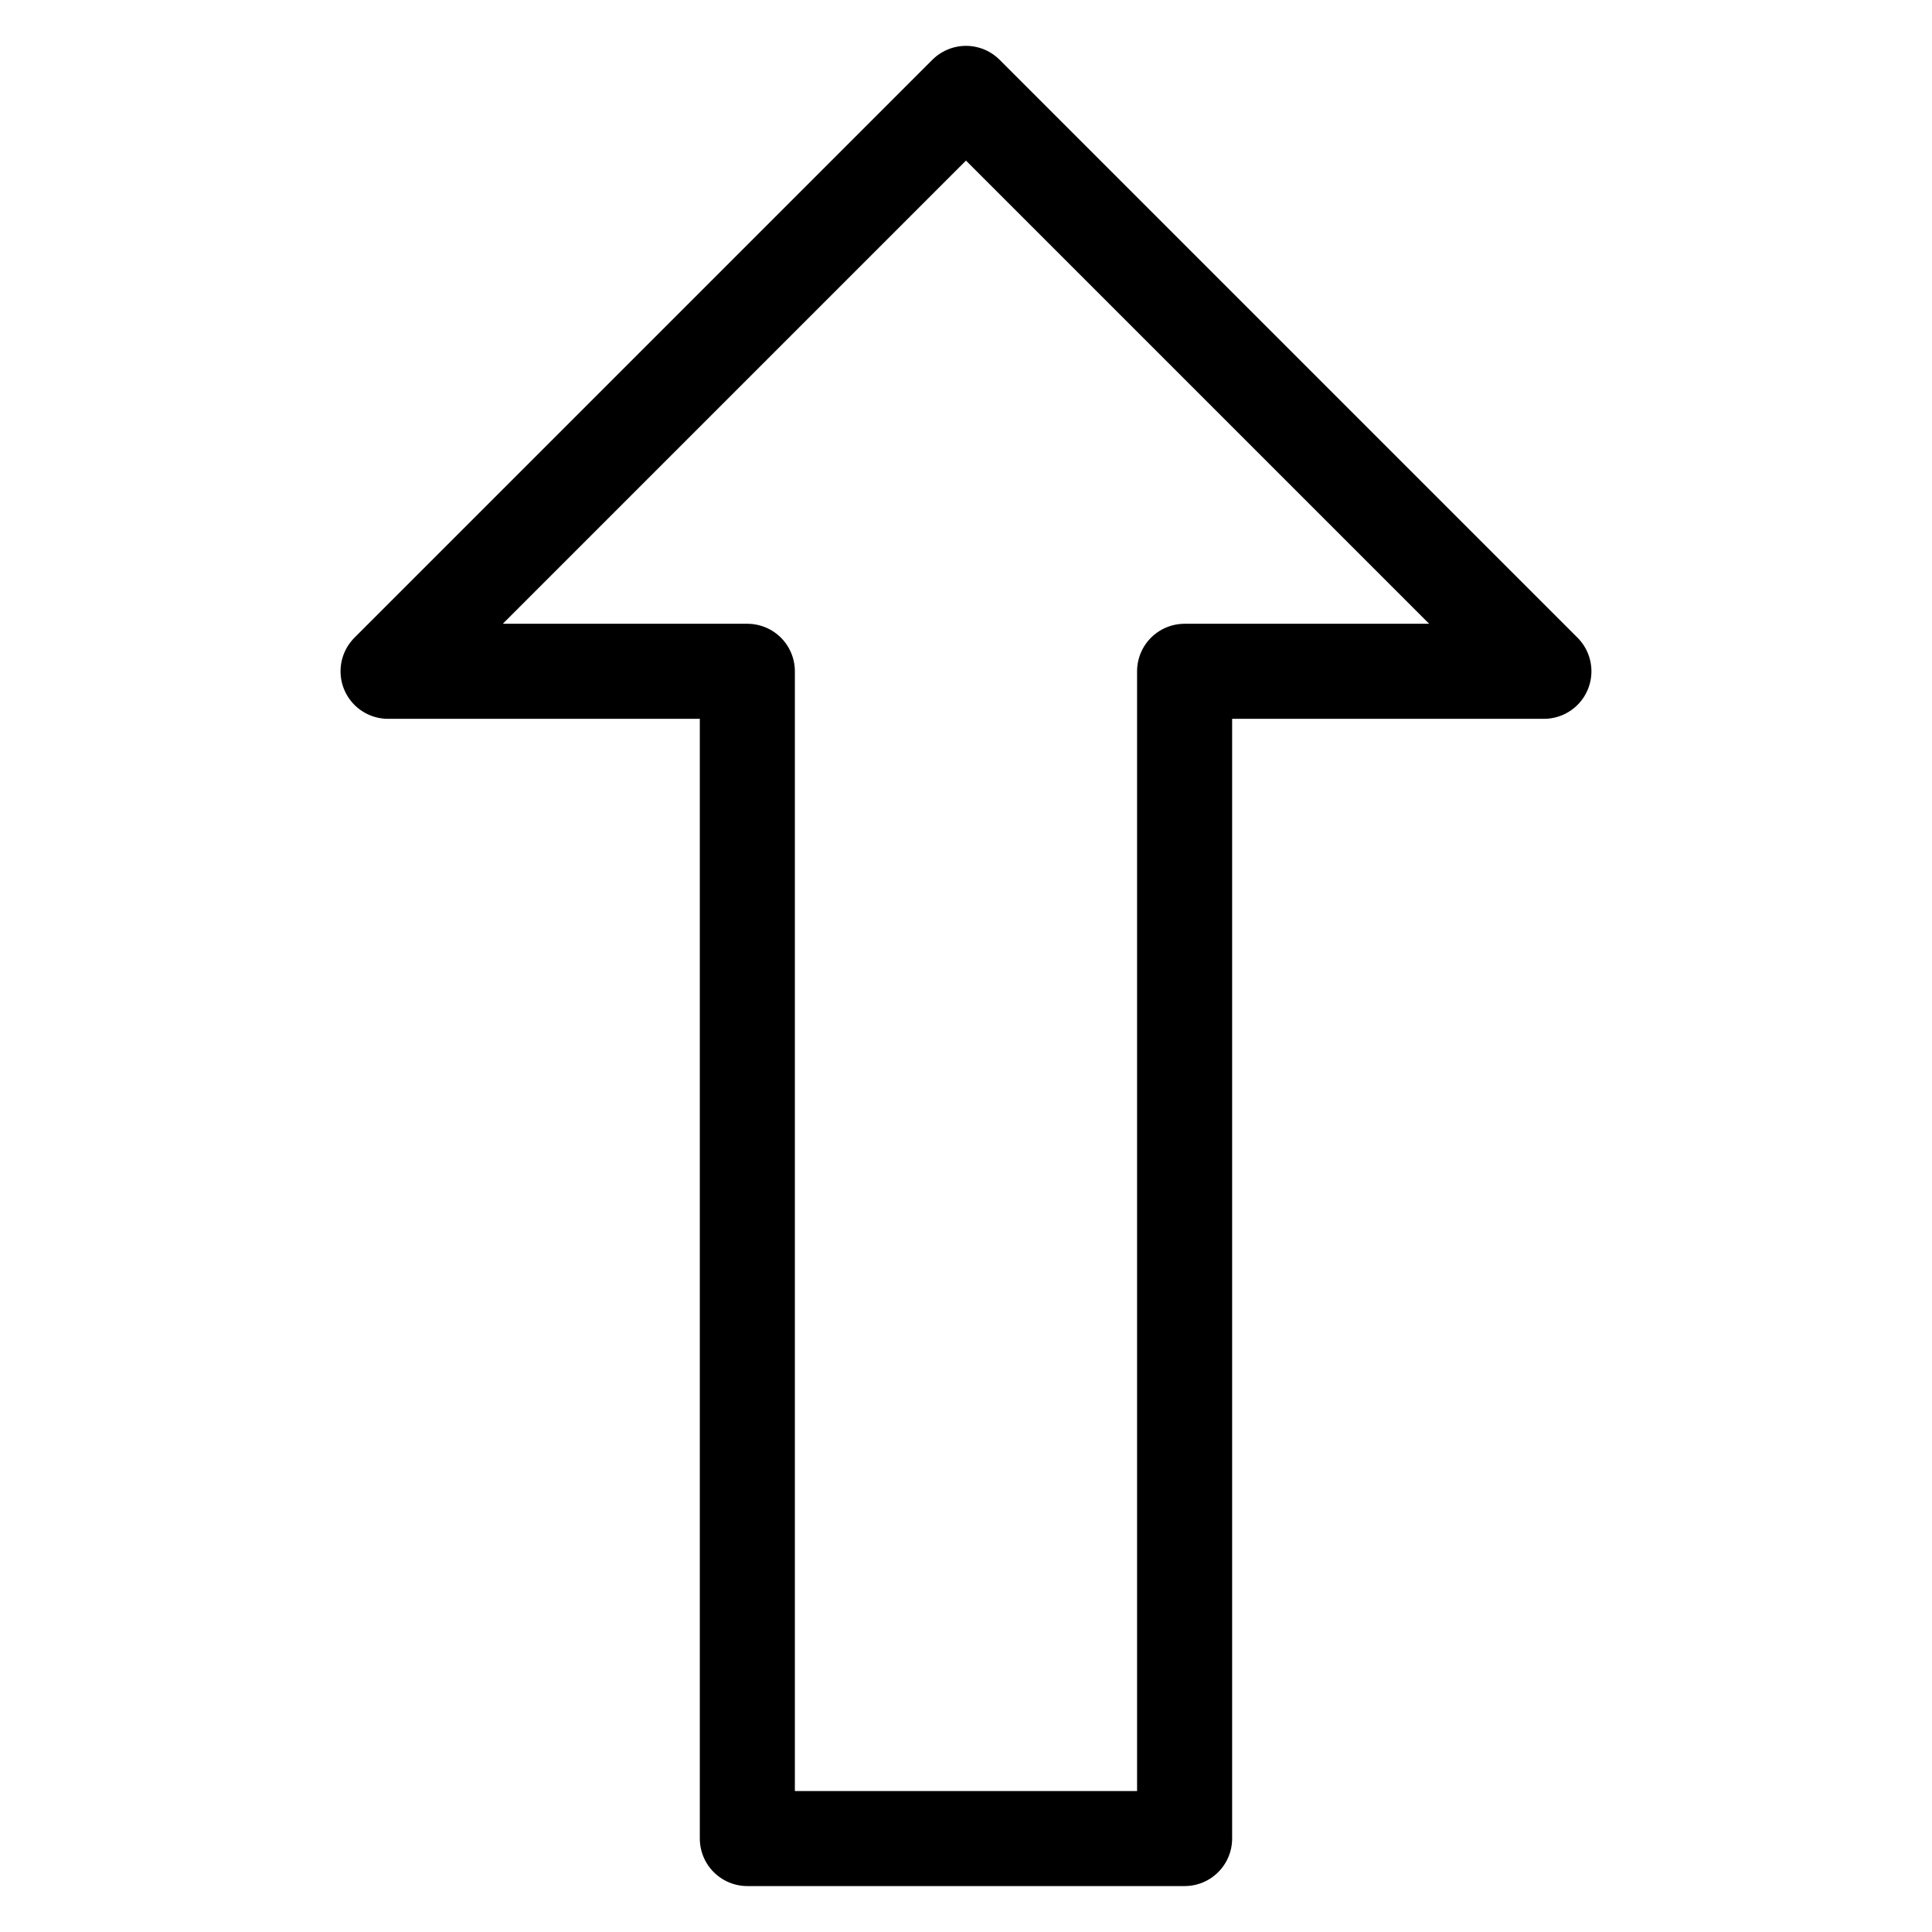 <?xml version="1.0" encoding="UTF-8"?>
<!-- The Best Svg Icon site in the world: iconSvg.co, Visit us! https://iconsvg.co -->
<svg width="800px" height="800px" version="1.1" viewBox="144 144 512 512" xmlns="http://www.w3.org/2000/svg">
 <path transform="matrix(5.038 0 0 5.038 148.09 148.09)" d="m38.5 34.5v61.4h23.001v-61.4h18.9l-30.4-30.4-30.4 30.4zm0 0" fill="none" stroke="#000000" stroke-linecap="round" stroke-linejoin="round" stroke-miterlimit="10" stroke-width="5"/>
</svg>